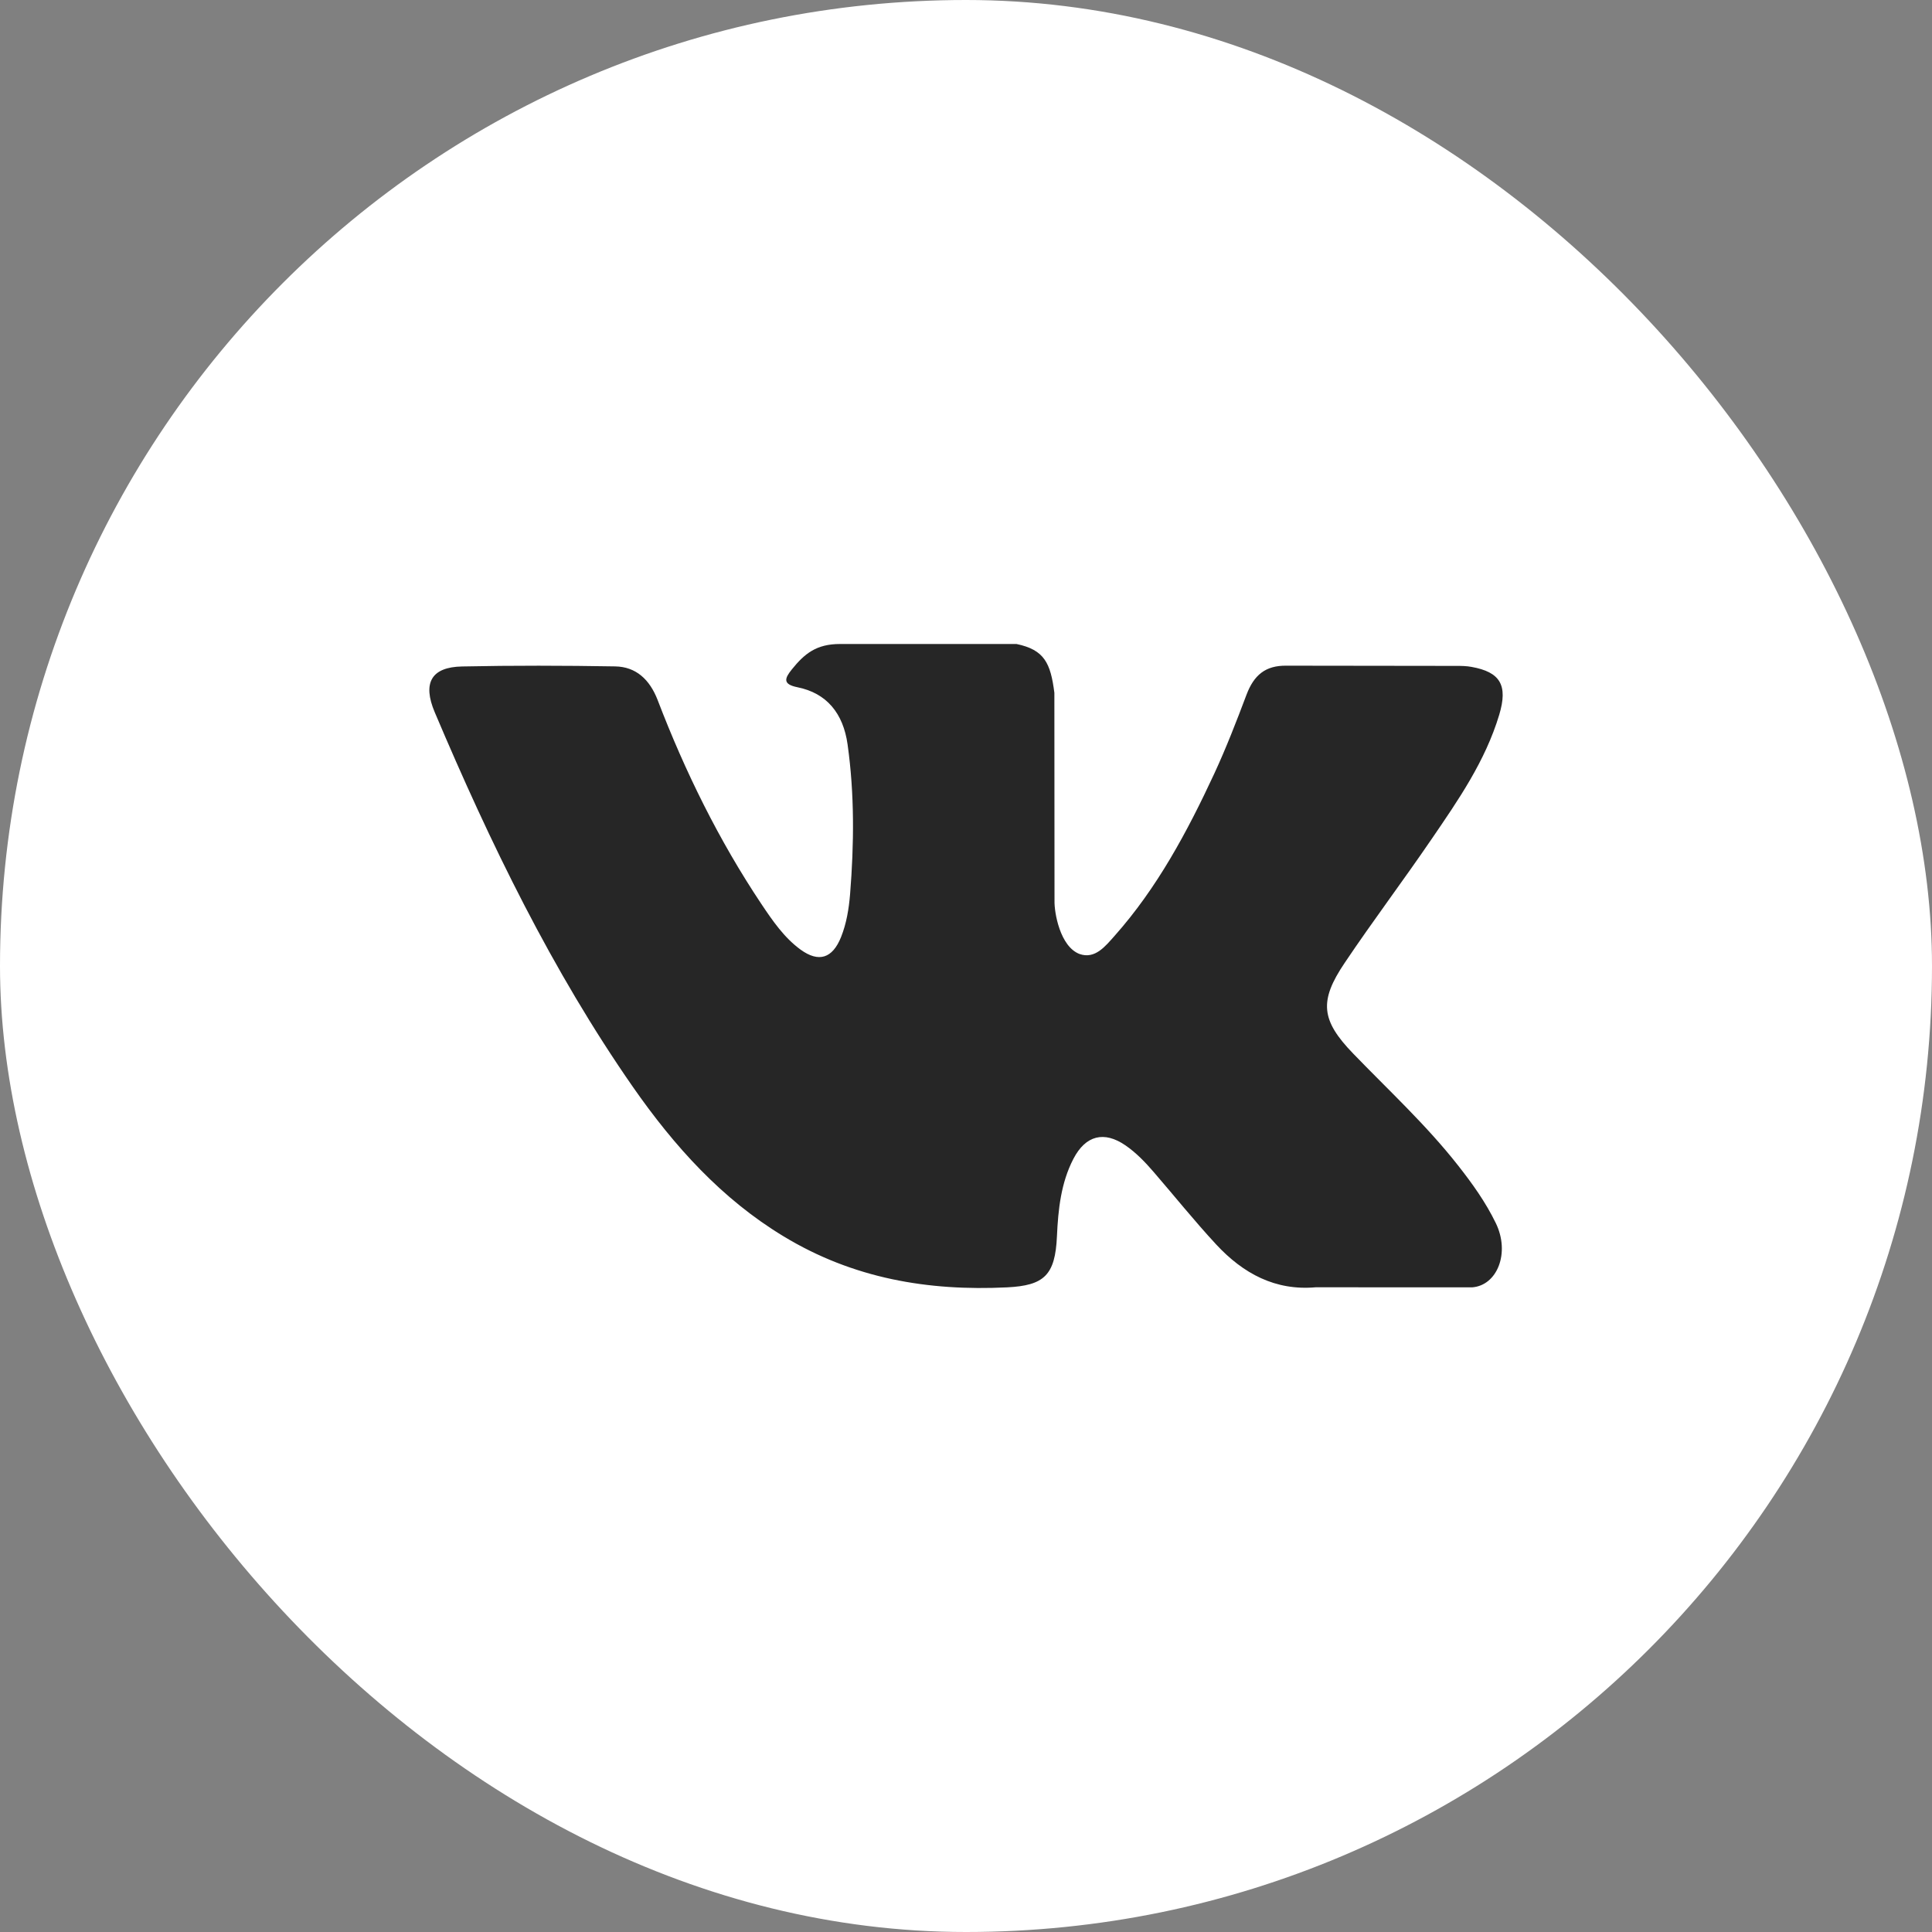 <?xml version="1.0" encoding="UTF-8"?> <svg xmlns="http://www.w3.org/2000/svg" width="27" height="27" viewBox="0 0 27 27" fill="none"><rect x="0" y="0" width="27" height="27" fill="#808080" stroke="none"/><rect width="27" height="27" rx="13.5" fill="white"></rect><path d="M18.909 14.722C19.406 15.237 19.932 15.721 20.378 16.289C20.576 16.541 20.762 16.8 20.904 17.093C21.107 17.509 20.924 17.966 20.572 17.991C19.844 17.991 19.116 17.991 18.387 17.99C17.823 18.04 17.374 17.799 16.995 17.39C16.693 17.064 16.413 16.715 16.122 16.378C16.003 16.24 15.878 16.11 15.729 16.007C15.431 15.802 15.172 15.865 15.001 16.195C14.827 16.53 14.788 16.902 14.771 17.276C14.747 17.822 14.592 17.965 14.075 17.991C12.971 18.045 11.923 17.868 10.949 17.277C10.089 16.757 9.425 16.022 8.845 15.19C7.716 13.567 6.852 11.787 6.076 9.955C5.901 9.543 6.029 9.322 6.458 9.314C7.171 9.299 7.884 9.301 8.597 9.313C8.887 9.318 9.079 9.494 9.191 9.784C9.576 10.789 10.048 11.746 10.64 12.633C10.798 12.869 10.959 13.104 11.188 13.271C11.442 13.455 11.634 13.395 11.754 13.095C11.83 12.905 11.863 12.701 11.88 12.497C11.936 11.798 11.943 11.099 11.845 10.403C11.784 9.968 11.553 9.686 11.143 9.604C10.935 9.562 10.965 9.48 11.067 9.354C11.243 9.136 11.408 9 11.738 9C12.56 9 13.383 9 14.206 9C14.595 9.081 14.682 9.266 14.735 9.682C14.736 10.651 14.736 11.62 14.737 12.59C14.733 12.751 14.813 13.227 15.086 13.332C15.304 13.409 15.448 13.223 15.578 13.077C16.17 12.411 16.592 11.625 16.97 10.811C17.136 10.452 17.28 10.081 17.42 9.709C17.524 9.434 17.685 9.299 17.978 9.303C18.77 9.304 19.562 9.305 20.355 9.306C20.425 9.306 20.496 9.307 20.565 9.32C20.966 9.392 21.076 9.575 20.952 9.989C20.756 10.64 20.378 11.183 20.007 11.726C19.61 12.308 19.186 12.87 18.793 13.455C18.432 13.989 18.461 14.258 18.909 14.722Z" fill="#262626"></path></svg> 
